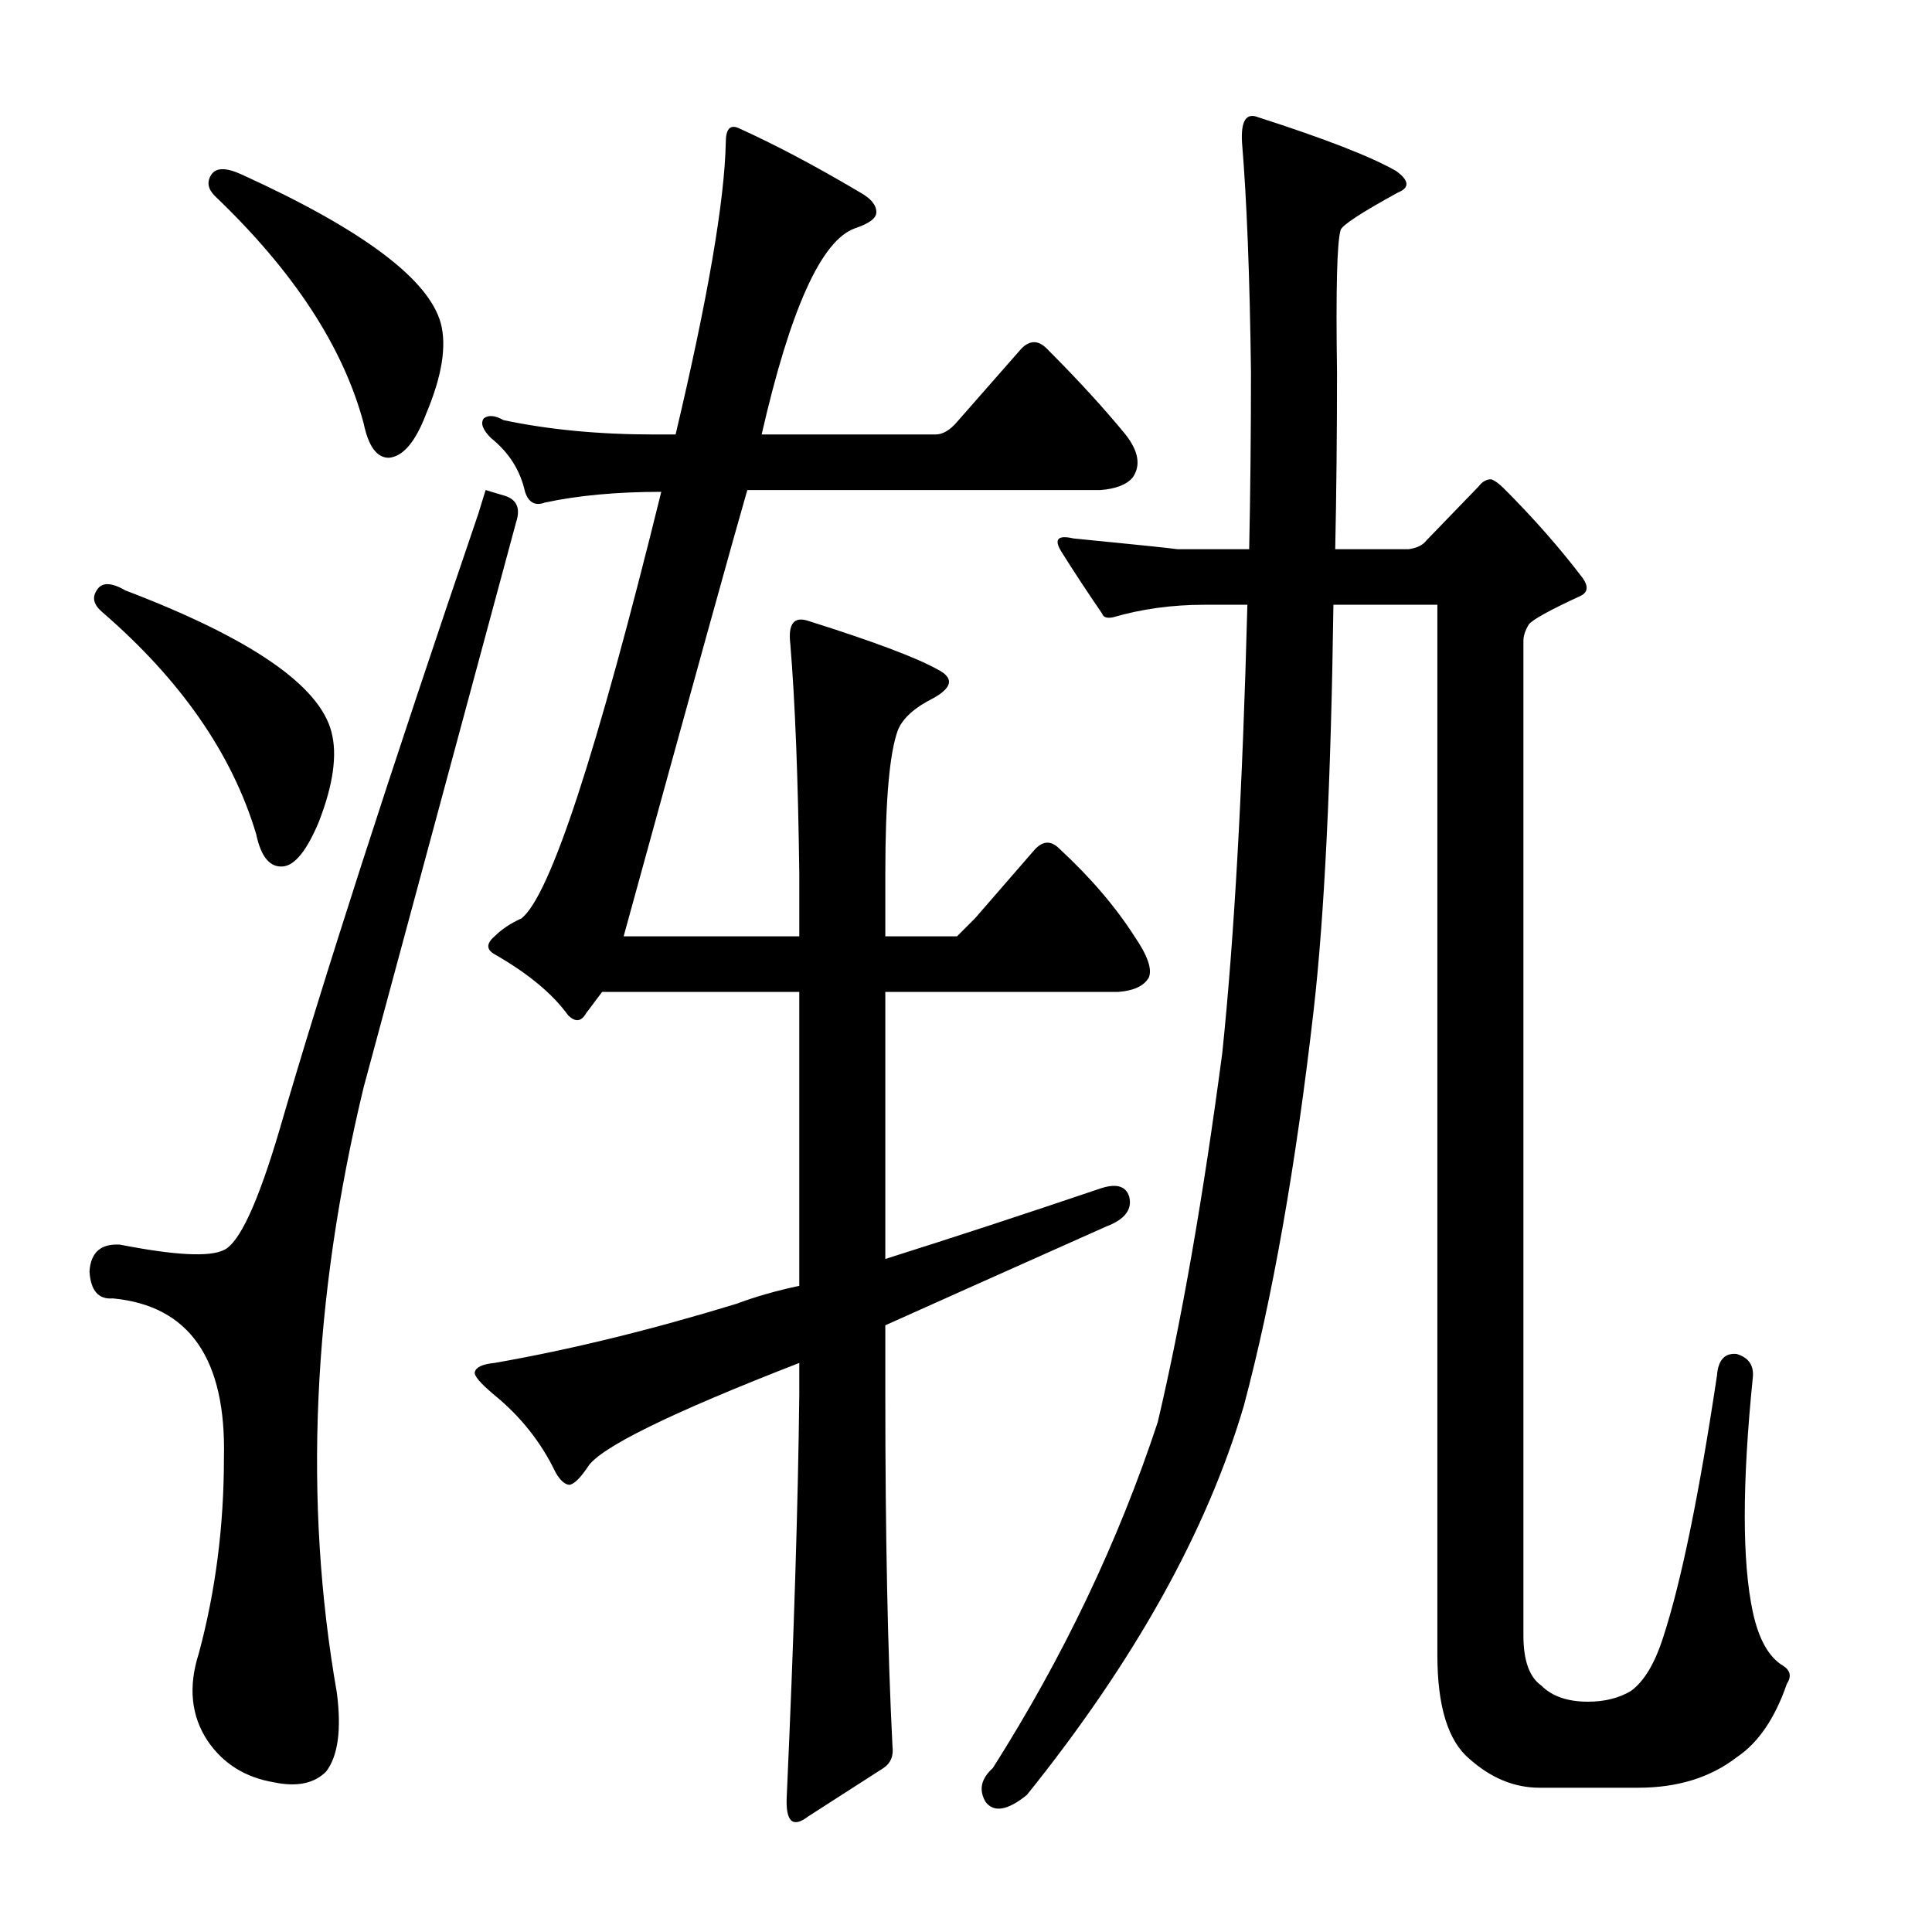 <?xml version="1.0" encoding="utf-8"?>
<!-- Generator: Adobe Illustrator 16.0.0, SVG Export Plug-In . SVG Version: 6.00 Build 0)  -->
<!DOCTYPE svg PUBLIC "-//W3C//DTD SVG 1.1//EN" "http://www.w3.org/Graphics/SVG/1.1/DTD/svg11.dtd">
<svg version="1.1" id="图层_1" xmlns="http://www.w3.org/2000/svg" xmlns:xlink="http://www.w3.org/1999/xlink" x="0px" y="0px"
	 width="1000px" height="1000px" viewBox="0 0 1000 1000" enable-background="new 0 0 1000 1000" xml:space="preserve">
<path d="M251.355,253.645c0,0,3.087,0.928,9.277,2.783c6.798,1.855,8.958,6.494,6.494,13.916L188.27,562.58
	c-26.6,110.096-31.239,214.626-13.916,313.574c2.464,19.163,0.609,32.775-5.566,40.82c-6.19,6.175-15.163,8.03-26.904,5.566
	c-14.844-2.479-26.295-9.597-34.326-21.338c-8.668-12.988-10.205-28.151-4.639-45.459c8.654-32.151,12.988-65.869,12.988-101.123
	c1.232-51.33-17.946-78.857-57.52-82.568c-7.422,0.623-11.452-4.016-12.061-13.916c0.609-9.886,5.871-14.524,15.771-13.916
	c28.441,5.566,46.387,6.494,53.809,2.783c8.031-3.711,17.627-24.426,28.76-62.158c22.266-76.683,56.592-183.068,102.979-319.141
	C250.109,257.675,251.355,253.645,251.355,253.645z M50.037,305.598c2.464-4.319,7.422-4.319,14.844,0
	c64.941,24.744,100.5,49.17,106.689,73.291c3.087,11.756,0.928,27.224-6.494,46.387c-6.19,14.844-12.379,22.585-18.555,23.193
	c-6.813,0.623-11.452-4.943-13.916-16.699c-12.379-41.429-38.965-79.785-79.785-115.039
	C48.486,313.02,47.558,309.309,50.037,305.598z M109.412,90.363c2.464-3.711,7.726-3.711,15.771,0
	c62.462,28.455,96.789,54.128,102.979,77.002c3.087,11.756,0.609,27.224-7.422,46.387c-5.566,14.844-12.061,22.585-19.482,23.193
	c-6.19,0-10.524-5.871-12.988-17.627c-10.524-39.573-36.182-78.857-77.002-117.822C107.557,97.785,106.933,94.074,109.412,90.363z
	 M495.35,484.65c0,0,3.087-3.088,9.277-9.277l30.615-35.254c4.32-4.943,8.654-5.247,12.988-0.928
	c16.076,14.844,29.064,30.007,38.965,45.459c6.799,9.9,9.277,17.019,7.422,21.338c-2.479,4.334-7.741,6.813-15.771,7.422H458.24
	v138.232c35.254-11.133,72.044-23.193,110.4-36.182c8.654-3.088,13.916-1.855,15.771,3.711c1.855,6.813-2.174,12.061-12.061,15.771
	c-45.778,20.41-83.815,37.429-114.111,51.025v36.182c0,72.363,1.232,132.971,3.711,181.836c0.609,4.943-0.928,8.654-4.639,11.133
	l-38.965,25.049c-8.045,6.175-11.756,2.783-11.133-10.205c3.711-82.264,5.871-151.525,6.494-207.813v-16.699
	c-66.797,25.977-103.297,43.923-109.473,53.809c-3.711,5.566-6.813,8.669-9.277,9.277c-2.479,0-4.958-2.16-7.422-6.494
	c-7.422-15.452-17.946-28.76-31.543-39.893c-7.422-6.175-10.829-10.205-10.205-12.061c0.609-2.464,4.015-4.016,10.205-4.639
	c38.965-6.799,80.713-17.004,125.244-30.615c9.886-3.711,20.714-6.799,32.471-9.277V513.41H311.658l-8.35,11.133
	c-2.479,4.334-5.566,4.639-9.277,0.928c-8.045-11.133-20.729-21.643-38.037-31.543c-4.334-2.464-4.334-5.566,0-9.277
	c3.711-3.711,8.35-6.799,13.916-9.277c14.844-11.741,38.965-85.352,72.363-220.801c-22.889,0-42.995,1.855-60.303,5.566
	c-4.958,1.855-8.35,0-10.205-5.566c-2.479-11.133-8.35-20.41-17.627-27.832c-4.334-4.319-5.566-7.727-3.711-10.205
	c2.464-1.855,5.871-1.536,10.205,0.928c23.498,4.958,49.474,7.422,77.93,7.422h11.133c16.699-70.508,25.353-120.91,25.977-151.221
	c0-6.799,2.16-9.277,6.494-7.422c19.164,8.669,40.197,19.802,63.086,33.398c5.566,3.103,8.35,6.494,8.35,10.205
	c0,3.103-3.711,5.886-11.133,8.35c-17.323,6.189-33.398,41.748-48.242,106.689h89.99c3.711,0,7.422-2.16,11.133-6.494l33.398-38.037
	c4.32-4.319,8.654-4.319,12.988,0c16.076,16.091,29.688,30.935,40.82,44.531c6.799,8.669,8.031,16.091,3.711,22.266
	c-3.102,3.711-8.668,5.886-16.699,6.494H386.805c-6.813,23.513-28.151,100.515-64.014,231.006h90.918V452.18
	c-0.624-49.475-2.174-89.063-4.639-118.75c-1.247-10.51,1.855-14.524,9.277-12.061c33.398,10.524,55.664,18.874,66.797,25.049
	c8.654,4.334,8.031,9.277-1.855,14.844c-9.901,4.958-16.09,10.524-18.555,16.699c-4.334,11.756-6.494,36.501-6.494,74.219v32.471
	h26.904C491.943,484.65,495.35,484.65,495.35,484.65z M690.174,313.02c-1.247,90.918-4.639,160.817-10.205,209.668
	c-9.277,81.032-21.338,149.365-36.182,205.029c-19.178,64.941-56.592,132.043-112.256,201.318
	c-9.901,8.03-17.018,9.277-21.338,3.711c-3.711-6.189-2.479-12.061,3.711-17.627c36.486-57.52,64.941-117.199,85.352-179.053
	c12.365-52.562,23.498-116.271,33.398-191.113c6.175-59.375,10.51-136.682,12.988-231.934h-22.266
	c-16.699,0-32.471,2.175-47.314,6.494c-3.102,0.623-4.958,0-5.566-1.855c-8.045-11.741-15.163-22.57-21.338-32.471
	c-3.711-6.175-1.551-8.35,6.494-6.494c31.543,3.103,49.475,4.958,53.809,5.566h37.109c0.609-29.064,0.928-59.68,0.928-91.846
	c-0.623-49.475-2.174-89.063-4.639-118.75c-0.623-11.133,2.16-15.452,8.35-12.988c34.631,11.133,58.447,20.41,71.436,27.832
	c6.799,4.958,7.103,8.669,0.928,11.133c-19.178,10.524-29.079,17.019-29.688,19.482c-1.855,6.189-2.479,30.615-1.855,73.291
	c0,32.79-0.319,63.405-0.928,91.846h38.037c4.32-0.608,7.422-2.16,9.277-4.639l26.904-27.832c1.855-2.464,4.016-3.711,6.494-3.711
	c1.855,0.623,4.016,2.175,6.494,4.639c15.453,15.467,29.064,30.935,40.82,46.387c3.088,4.334,2.783,7.422-0.928,9.277
	c-16.09,7.422-25.049,12.38-26.904,14.844c-1.855,3.103-2.783,5.886-2.783,8.35v514.893c0,12.988,3.088,21.643,9.277,25.977
	c5.566,5.566,13.597,8.35,24.121,8.35c8.654,0,16.076-1.855,22.266-5.566c6.799-4.958,12.365-14.235,16.699-27.832
	c9.277-28.44,18.555-73.596,27.832-135.449c0.609-8.03,4.016-11.741,10.205-11.133c6.175,1.855,8.958,5.886,8.35,12.061
	c-5.566,55.056-5.566,95.557,0,121.533c3.088,14.221,8.35,23.498,15.771,27.832c3.711,2.464,4.32,5.566,1.855,9.277
	c-6.189,17.932-14.844,30.615-25.977,38.037c-13.611,10.51-30.615,15.771-51.025,15.771h-51.025
	c-12.988,0-25.049-4.958-36.182-14.844c-11.133-9.277-16.699-27.224-16.699-53.809V313.02H690.174z"/>
</svg>
